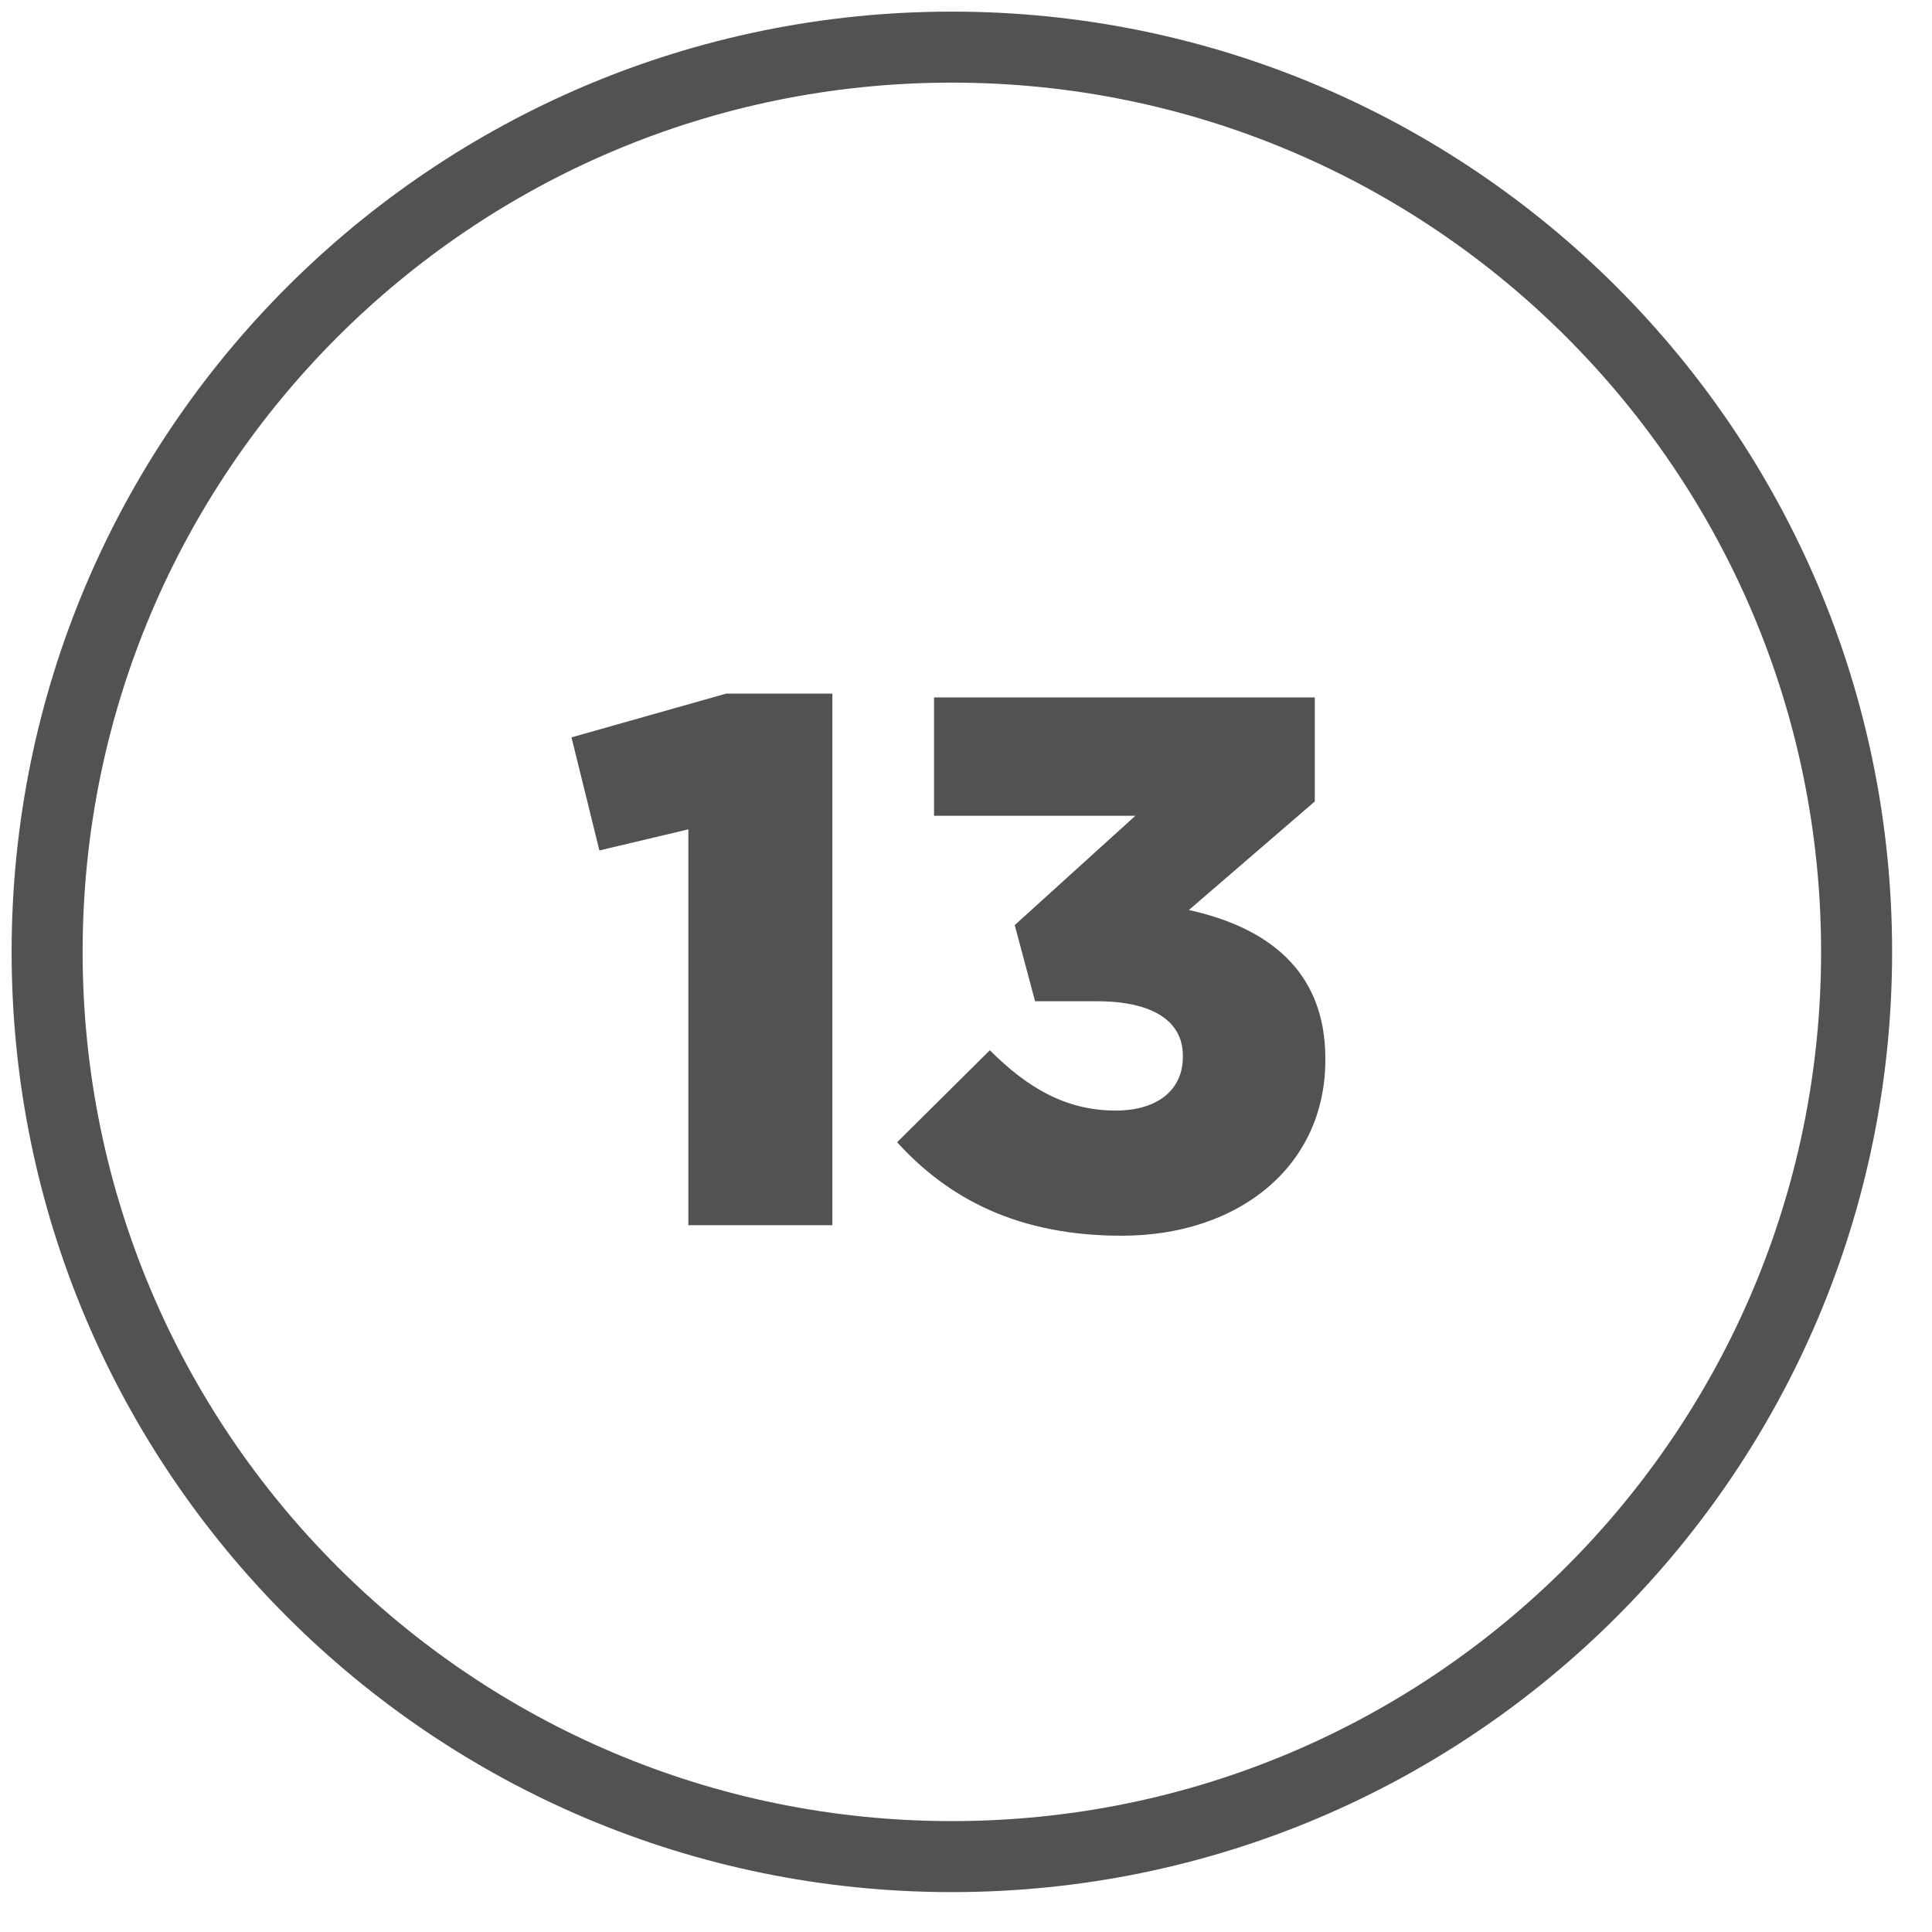 <svg width="41" height="41" viewBox="0 0 41 41" fill="none" xmlns="http://www.w3.org/2000/svg">
<path d="M14.608 26V17.6L12.72 18.048L12.128 15.648L15.408 14.72H17.664V26H14.608ZM23.806 26.224C21.63 26.224 20.142 25.456 19.038 24.24L21.006 22.288C21.822 23.104 22.638 23.568 23.678 23.568C24.574 23.568 25.102 23.12 25.102 22.432V22.4C25.102 21.68 24.478 21.248 23.278 21.248H21.966L21.534 19.632L24.094 17.312H19.822V14.8H27.902V17.008L25.23 19.312C26.83 19.664 28.126 20.544 28.126 22.464V22.496C28.126 24.752 26.286 26.224 23.806 26.224Z" fill="#525252"/>
<path d="M20.2 39.4C30.804 39.4 39.4 30.804 39.4 20.2C39.4 9.596 30.804 1 20.2 1C9.596 1 1 9.596 1 20.2C1 30.804 9.596 39.4 20.2 39.4Z" stroke="#525252" stroke-width="1.507" stroke-miterlimit="10"/>
</svg>
